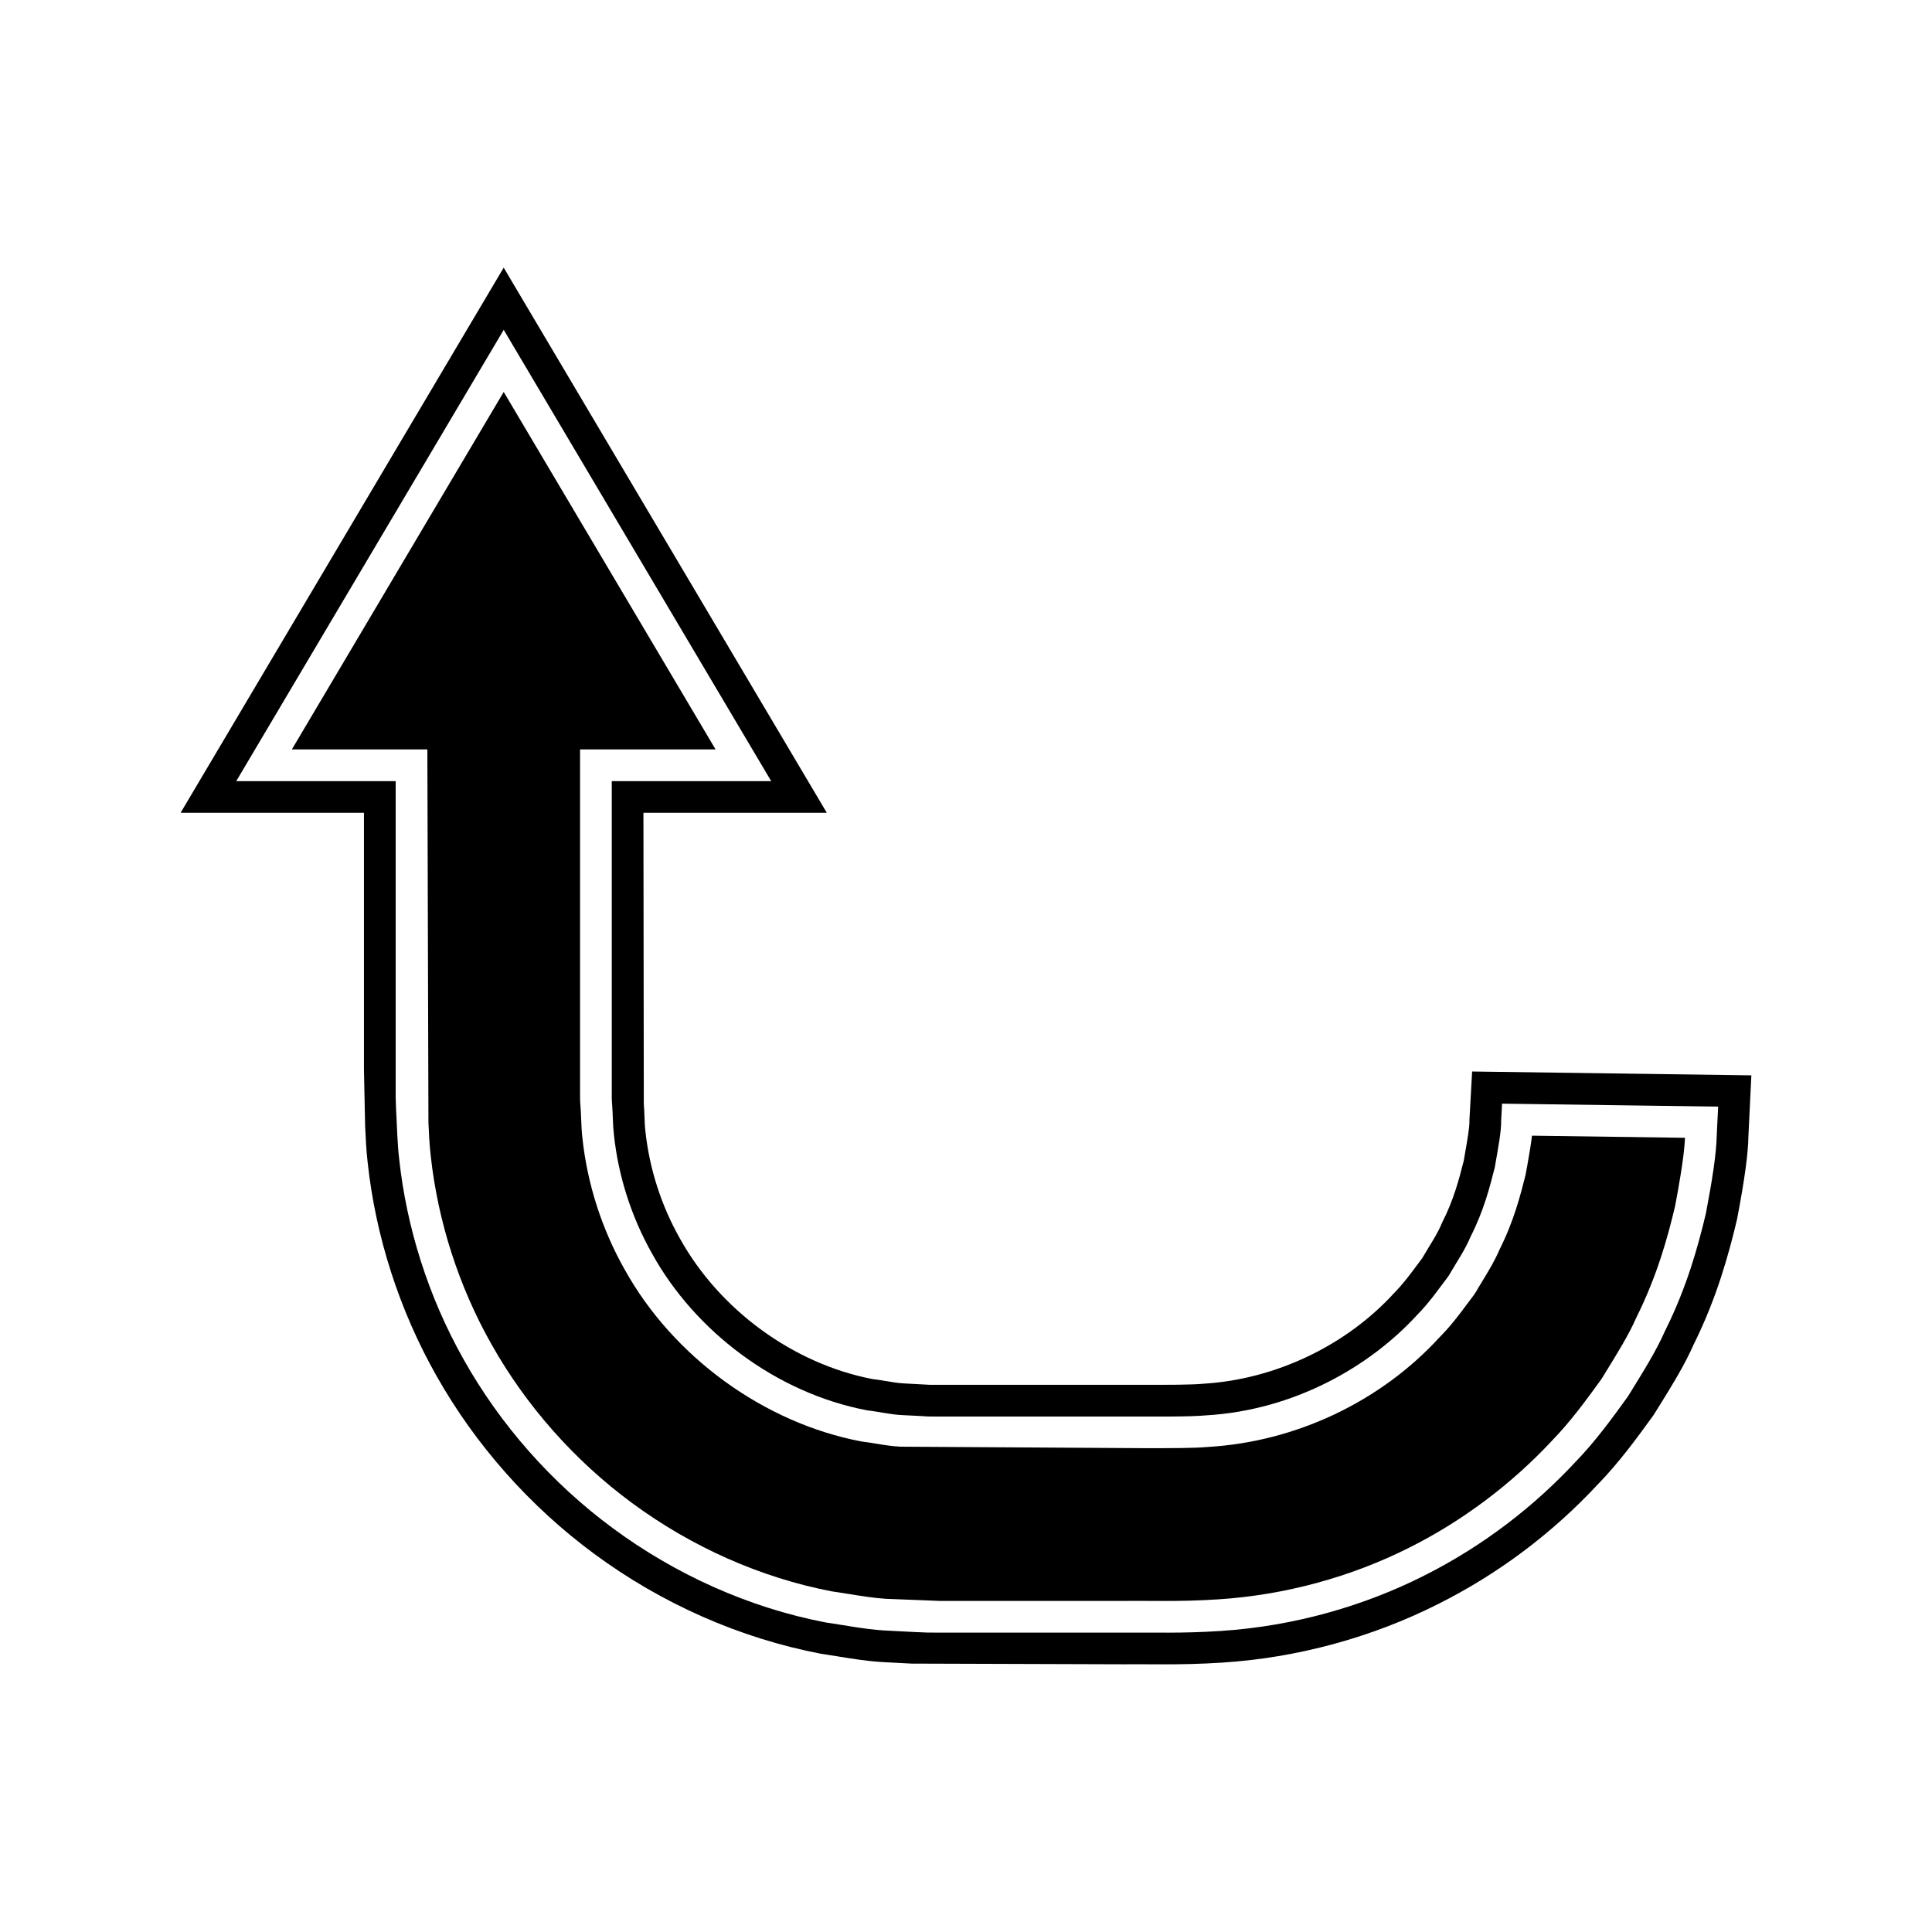 <?xml version="1.0" encoding="UTF-8"?>
<!-- Uploaded to: ICON Repo, www.iconrepo.com, Generator: ICON Repo Mixer Tools -->
<svg fill="#000000" width="800px" height="800px" version="1.1" viewBox="144 144 512 512" xmlns="http://www.w3.org/2000/svg">
 <g>
  <path d="m536.95 483.34c-0.602 0.977-1.207 1.973-1.797 3l-0.602 0.902-1.617 2.16c-2.098 2.816-4.473 6.012-7.469 9.02-15.547 16.973-37.965 27.645-61.27 29.027-3.844 0.352-9.977 0.324-16.477 0.332l-65.094-0.395c-2.316-0.113-4.488-0.477-6.406-0.797-1.09-0.18-2.18-0.367-3.281-0.488l-0.652-0.098c-25.809-4.902-49.852-22.363-62.742-45.566-6.012-10.609-9.891-22.645-11.184-34.73-0.207-1.66-0.285-3.449-0.352-5.227-0.039-0.961-0.07-1.918-0.148-2.871l-0.051-0.75c-0.043-0.57-0.082-1.141-0.086-1.898v-92.363h35.91l-56.145-94.73-56.145 94.738h35.91l0.289 98.898c0.133 2.887 0.25 5.805 0.598 8.73 1.891 17.457 7.461 34.734 16.121 50.043 9.18 16.309 22.035 30.828 37.184 41.996 15.906 11.738 34.211 19.84 52.922 23.441 1.191 0.164 2.766 0.414 4.34 0.672 3.504 0.57 6.816 1.109 10.043 1.312l14.301 0.562h48.879c0.977-0.012 1.945-0.012 2.91-0.012 2.625 0 5.219 0.023 7.824 0.023 4.281 0 8.691-0.066 14.289-0.434 17.547-1.137 35.062-5.894 50.656-13.766 13.934-6.992 26.957-16.762 37.672-28.262 5.051-5.203 9.156-10.875 13.125-16.352l1.168-1.902c3.109-5.035 6.051-9.789 8.07-14.379 5.492-11.031 8.266-21.098 10.273-29.531 0.988-5.211 2.391-12.977 2.625-18.117l-40.551-0.559c-0.262 2.309-0.711 4.859-1.223 7.789l-0.488 2.644c-1.301 5.16-3.078 12.207-6.91 19.793-1.258 2.945-2.863 5.586-4.422 8.141z"/>
  <path d="m534.13 427.96-0.715 12.812 0.004 0.289c0.031 1.738-0.57 5.164-1.207 8.801l-0.301 1.738c-1.176 4.648-2.652 10.375-5.664 16.258l-0.289 0.641c-0.754 1.836-2.016 3.902-3.352 6.09-0.578 0.953-1.168 1.918-1.75 2.914l-1.406 1.871c-1.93 2.598-3.754 5.051-6.133 7.449-12.676 13.824-31.41 22.746-50.387 23.879-3.34 0.312-9.344 0.297-15.188 0.285l-57.227 0.008-7.062-0.379c-1.508-0.078-2.992-0.34-4.473-0.59-1.277-0.215-2.562-0.422-3.856-0.574-20.934-4.074-40.414-18.293-50.938-37.227-4.922-8.691-8.078-18.477-9.145-28.426-0.164-1.316-0.203-2.641-0.25-3.953-0.051-1.203-0.098-2.394-0.176-3.301l-0.098-77.145h48.594l-85.625-144.47-85.625 144.47h48.59v67.887l0.305 14.957c0.148 3.289 0.301 6.613 0.684 9.879 2.125 19.633 8.418 39.148 18.184 56.406 10.328 18.352 24.801 34.691 41.848 47.258 17.91 13.215 38.555 22.348 60.102 26.48 1.477 0.215 2.957 0.453 4.434 0.695 3.75 0.613 7.633 1.242 11.77 1.504l7.84 0.41 56.383 0.18c0.969-0.012 1.906-0.012 2.836-0.012 2.617 0 5.129 0.023 7.769 0.023 4.492 0 9.352-0.07 15.426-0.465 19.785-1.277 39.539-6.652 57.117-15.527 15.906-7.981 30.176-18.684 42.289-31.691 5.773-5.949 10.441-12.387 14.75-18.34l1.668-2.656c3.426-5.547 6.664-10.785 8.977-16.078 6.117-12.262 9.309-23.953 11.492-33.133 2.012-10.512 2.953-17.395 3.023-22.062l0.781-16.133zm64.832 16.746c-0.082 4.856-1.176 11.965-2.887 20.887-2.106 8.844-5.078 19.594-10.754 30.965-2.559 5.816-6.211 11.5-9.934 17.559-4.164 5.75-8.539 11.82-13.973 17.418-10.605 11.383-24.035 22.008-40.031 30.035-15.941 8.047-34.469 13.395-53.891 14.652-10.605 0.688-17.297 0.359-25.566 0.438h-24.254-24.648l-3.172-0.012-3.875-0.164-7.758-0.402c-5.172-0.328-10.301-1.379-15.438-2.121-20.469-3.938-39.887-12.805-56.316-24.93-16.465-12.137-29.953-27.629-39.512-44.617-9.605-16.98-15.23-35.445-17.156-53.191-0.52-4.43-0.578-8.836-0.824-13.152l-0.113-3.144v-2.562-5.066-19.402-56.883h-42.254l70.887-119.61 70.887 119.61h-42.254v56.883 19.402 5.066 2.562c0.004 0.832 0.078 1.34 0.109 2.027 0.207 2.582 0.152 5.231 0.477 7.871 1.133 10.566 4.461 21.453 10.18 31.547 11.254 20.258 32.621 36.77 56.969 41.395 3.074 0.34 6.086 1.094 9.184 1.246l4.641 0.23 2.324 0.141 3.019 0.012h24.648 24.254c7.731-0.031 16.848 0.133 21.77-0.316 23.328-1.391 43.309-12.922 55.816-26.566 3.285-3.301 5.793-6.988 8.363-10.355 2.109-3.664 4.422-6.965 5.856-10.465 3.434-6.715 5.086-13.109 6.402-18.328 0.918-5.312 1.738-9.508 1.688-12.43 0.152-2.91 0.242-4.457 0.242-4.457l57.262 0.789c-0.008-0.008-0.133 2.582-0.367 7.441z"/>
 </g>
</svg>
